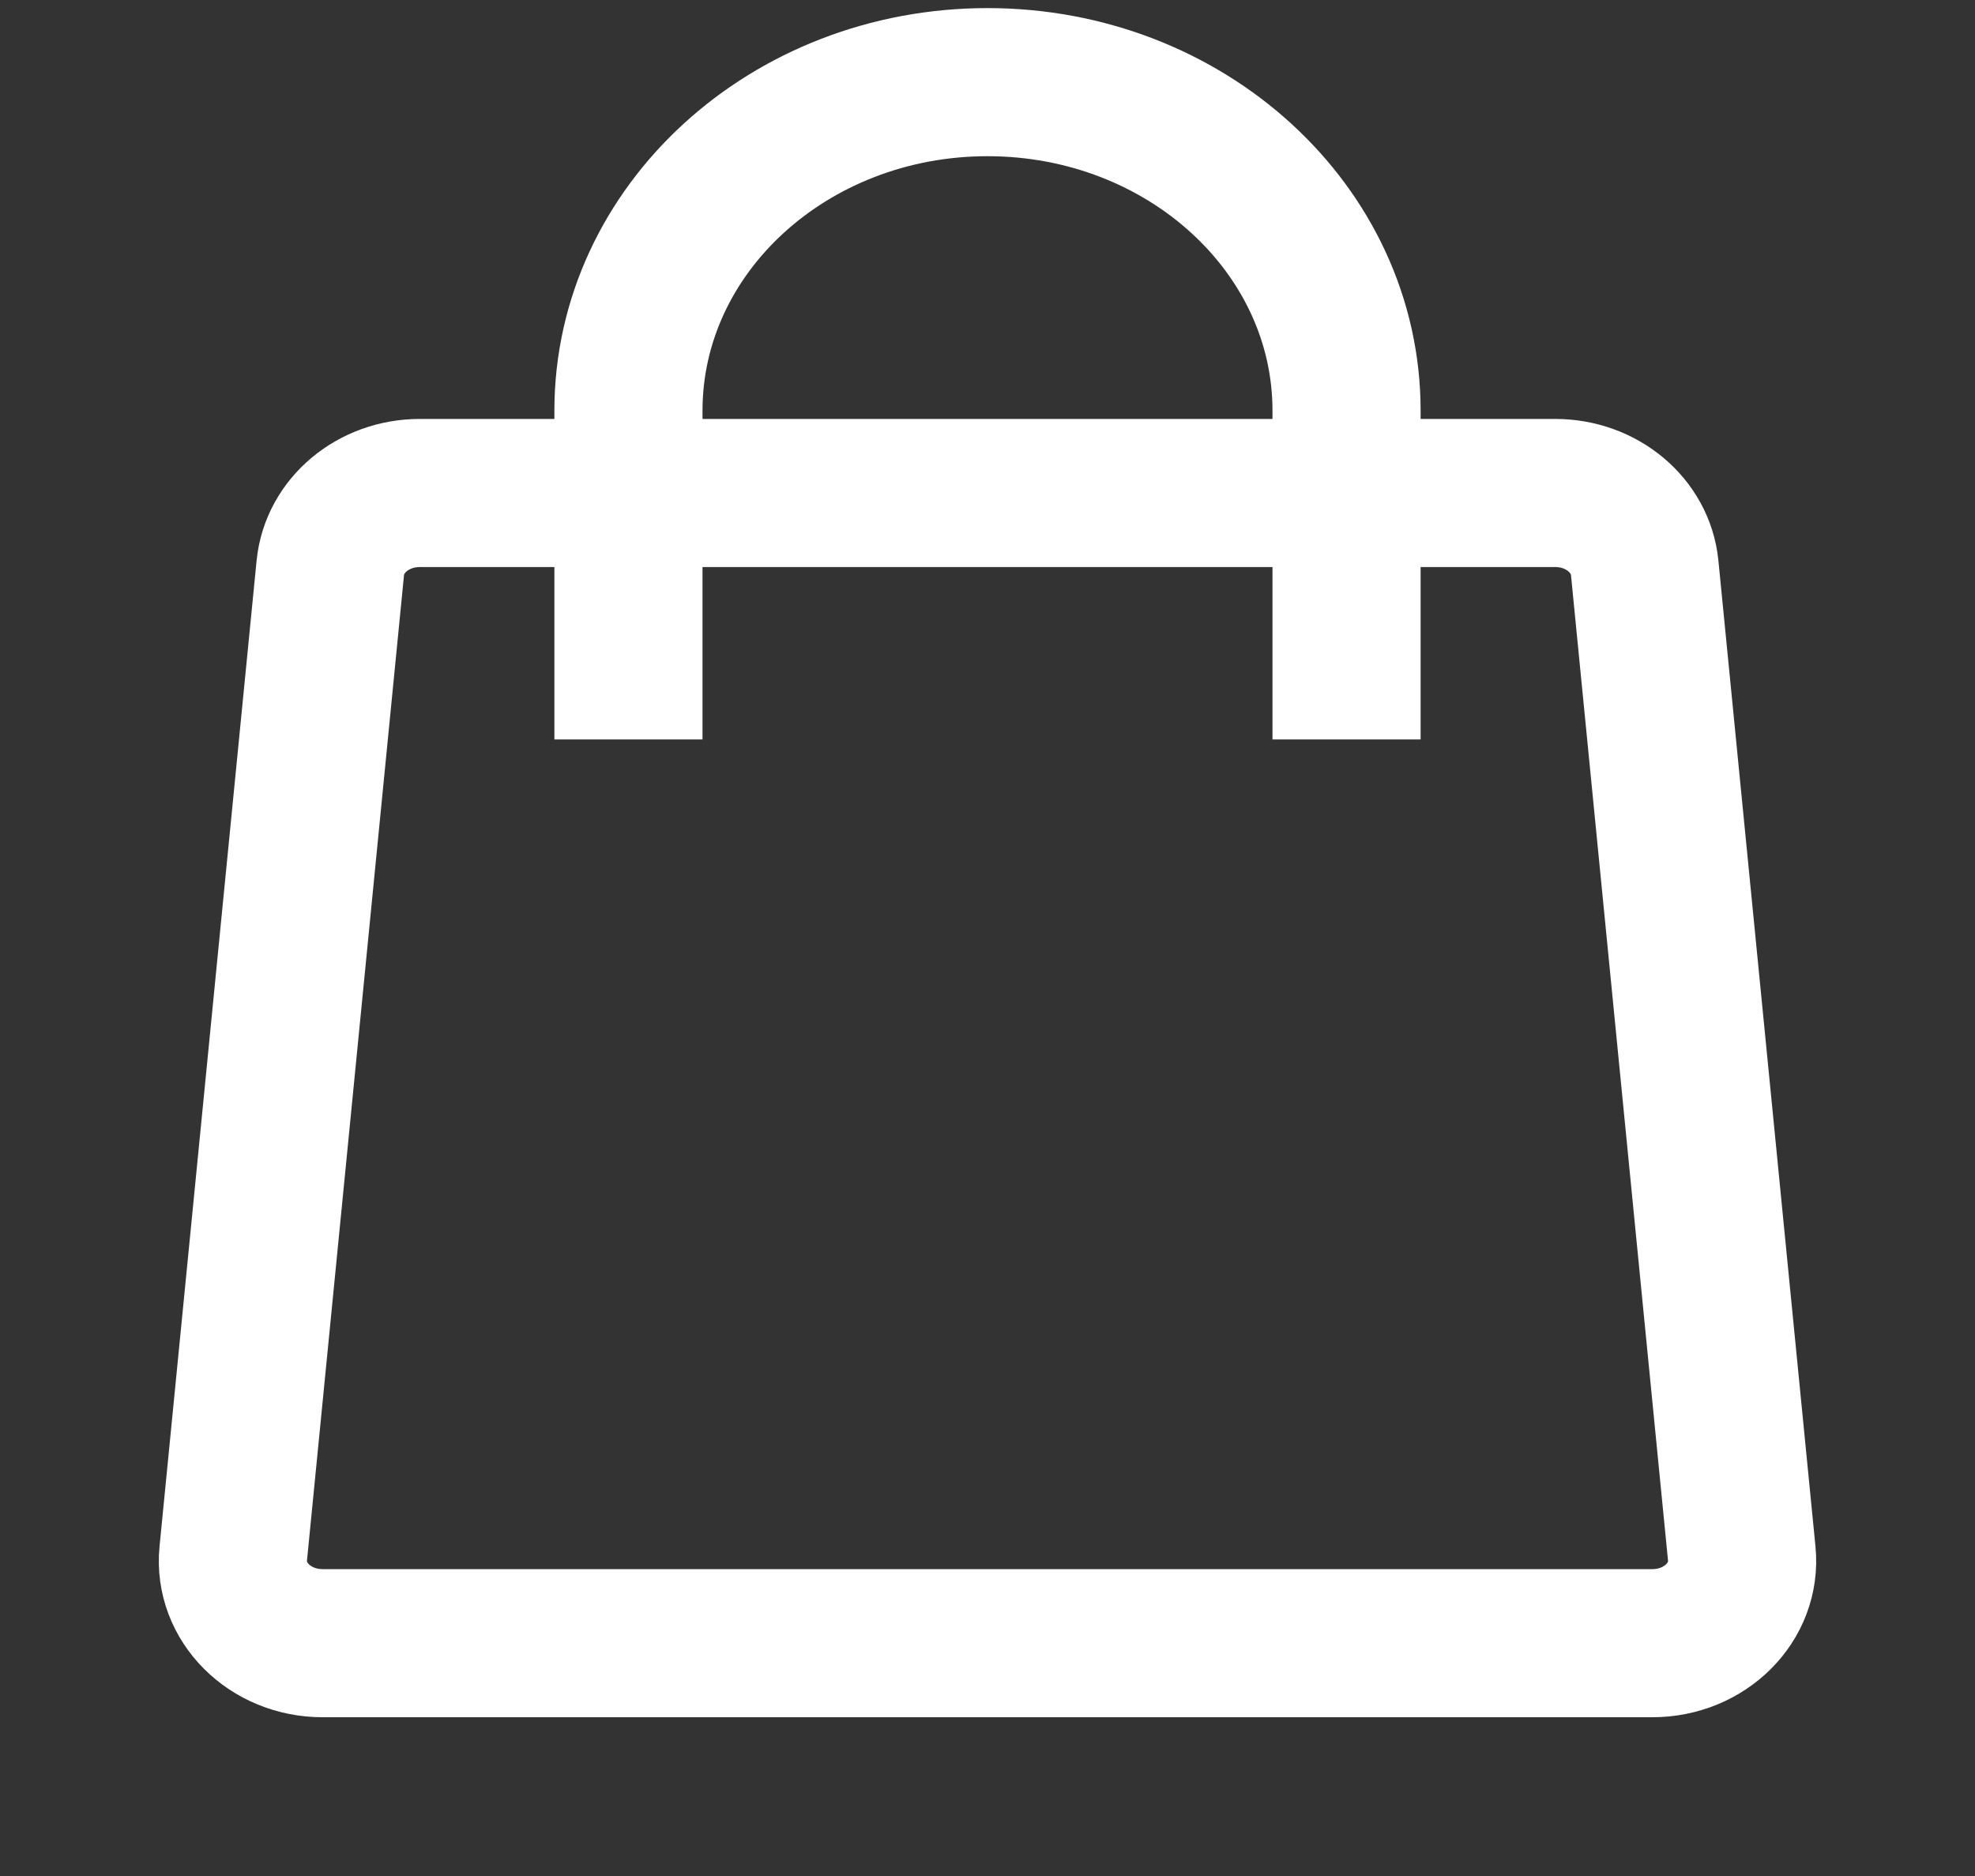 <?xml version="1.0" encoding="UTF-8"?> <svg xmlns="http://www.w3.org/2000/svg" width="20" height="19" viewBox="0 0 20 19" fill="none"><rect x="0" y="0" width="20" height="19" fill="#333333" stroke="none"/><path d="M3.345 5.75C3.388 5.321 3.78 4.993 4.251 4.993H15.749C16.22 4.993 16.612 5.321 16.655 5.75L17.638 15.735C17.686 16.223 17.267 16.642 16.733 16.642H3.267C2.733 16.642 2.314 16.223 2.362 15.735L3.345 5.75Z" stroke="white" stroke-width="1.5"></path><path d="M13.636 7.489V4.16C13.636 2.322 12.008 0.832 10 0.832C7.992 0.832 6.364 2.322 6.364 4.16V7.489" stroke="white" stroke-width="1.5"></path></svg> 